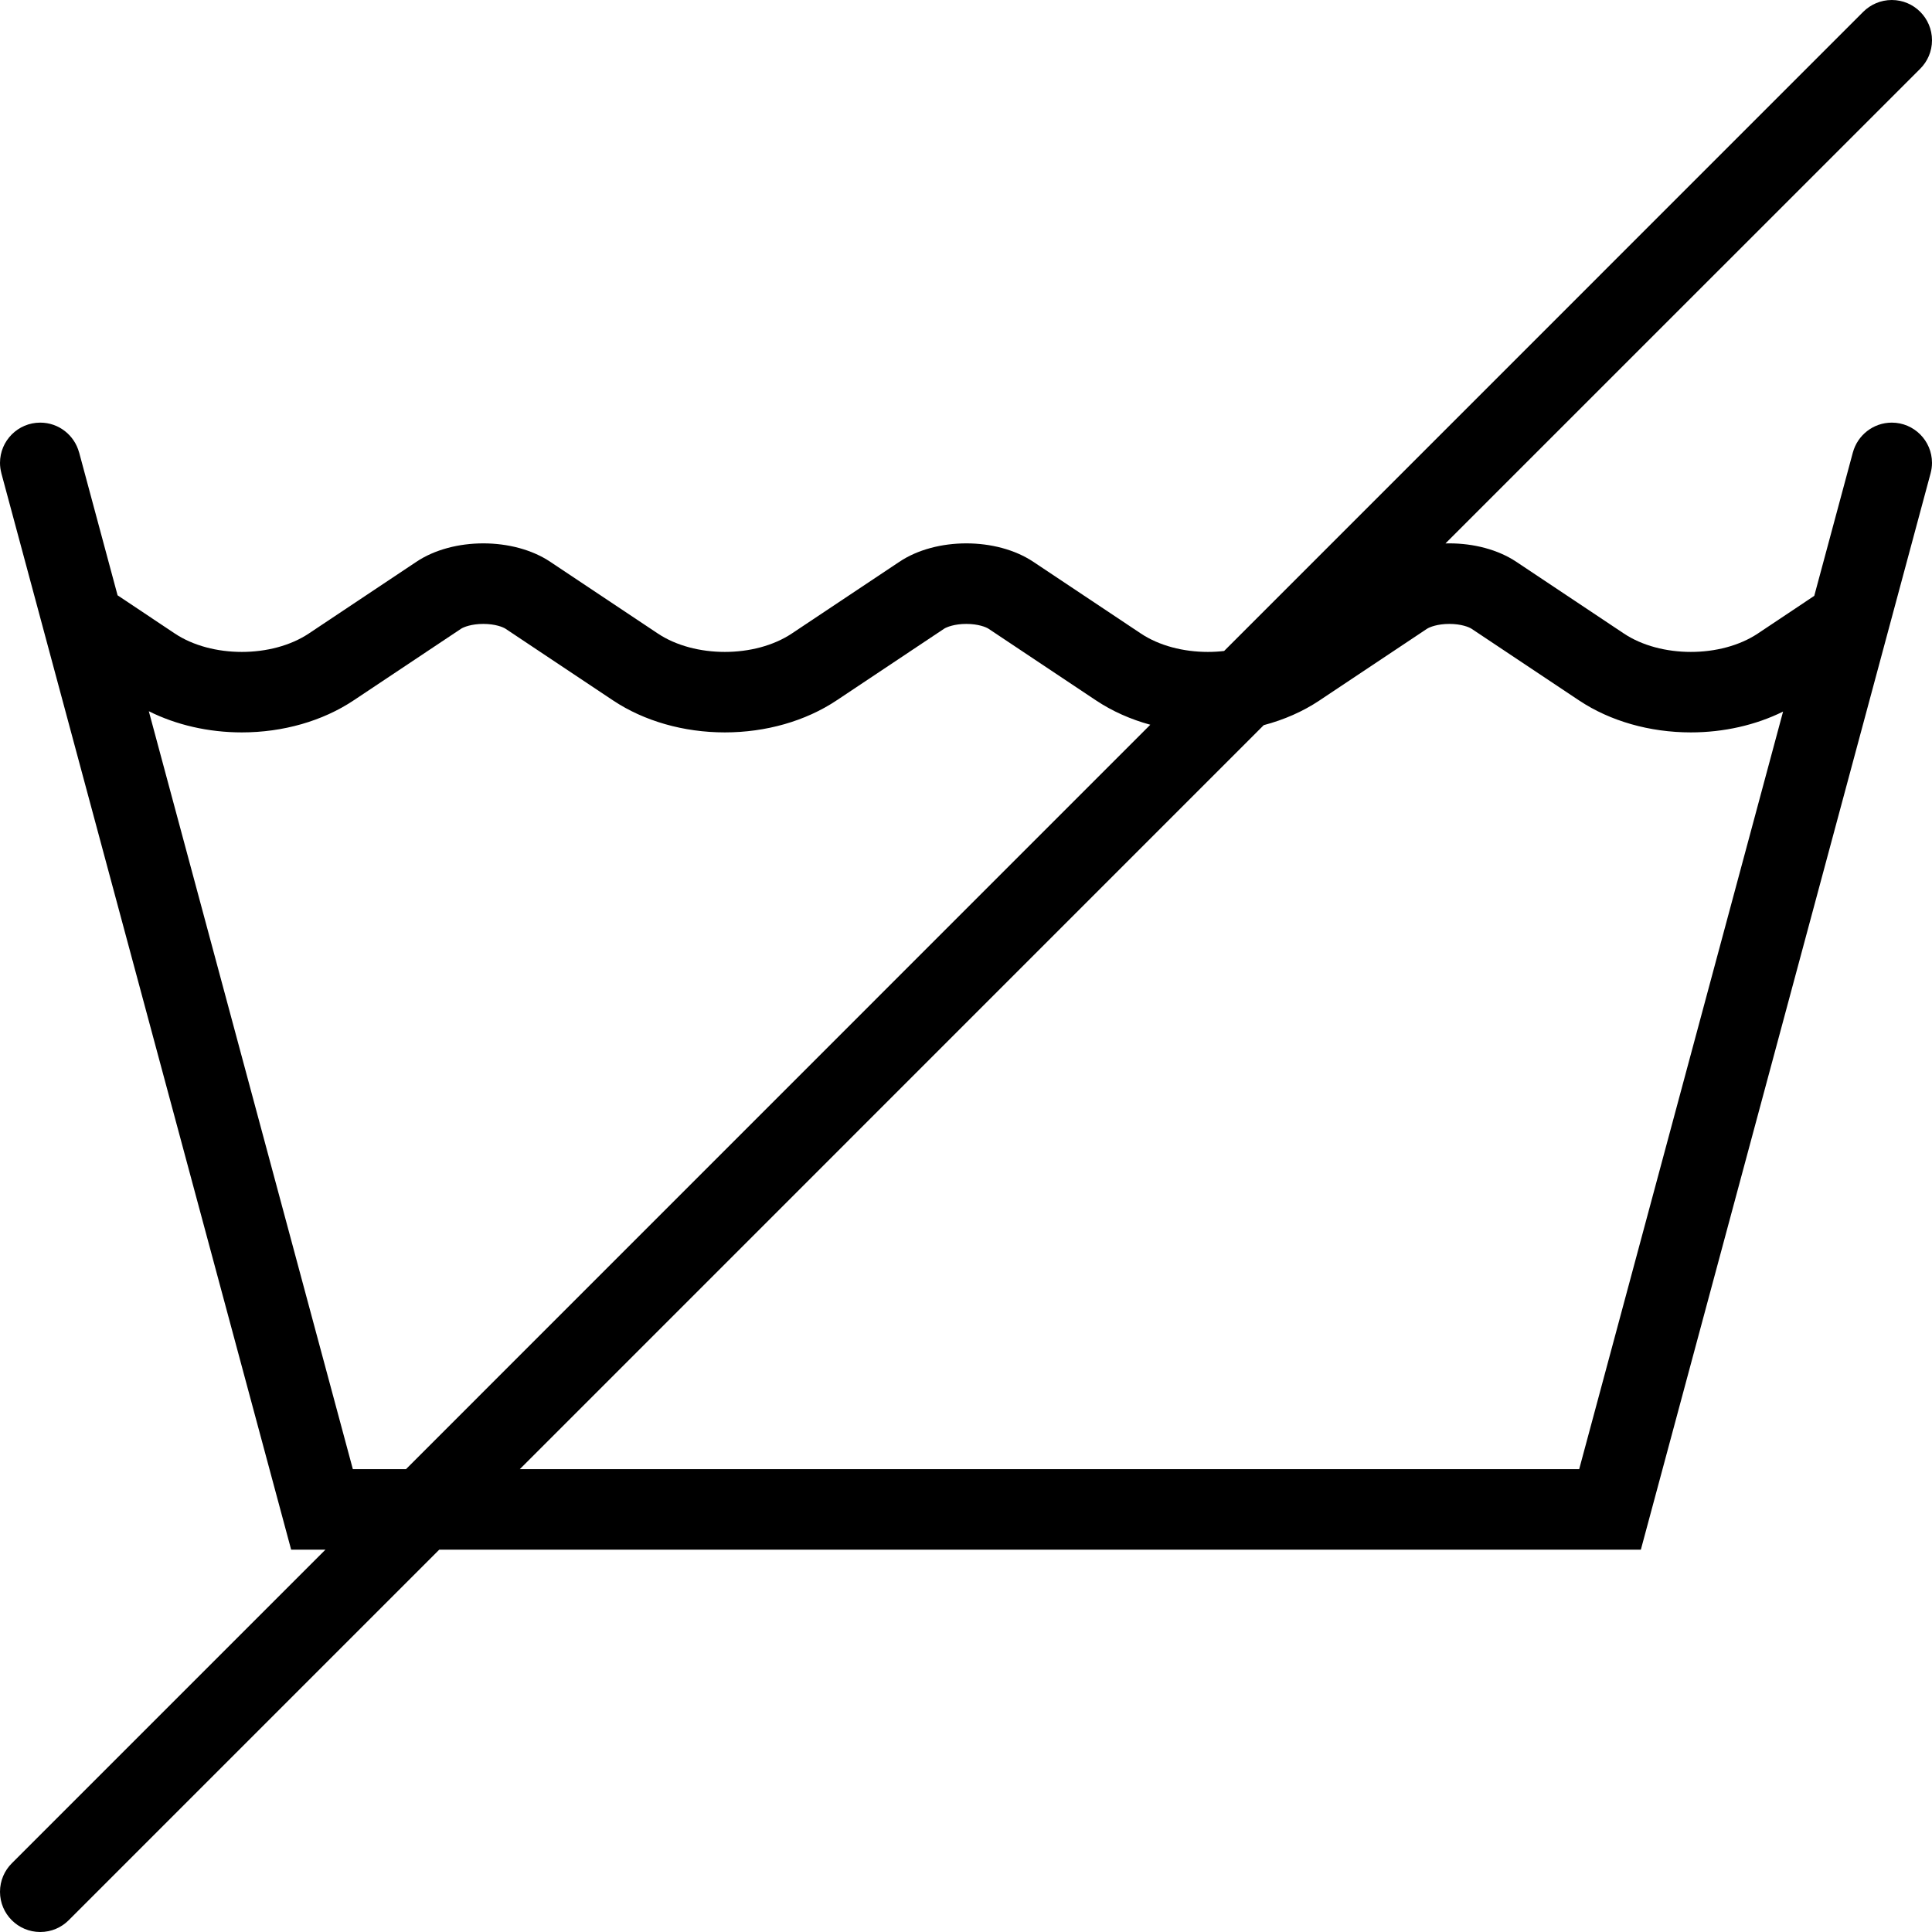 <?xml version="1.0" encoding="iso-8859-1"?>
<!-- Generator: Adobe Illustrator 19.0.0, SVG Export Plug-In . SVG Version: 6.00 Build 0)  -->
<svg version="1.1" id="Layer_1" xmlns="http://www.w3.org/2000/svg" xmlns:xlink="http://www.w3.org/1999/xlink" x="0px" y="0px"
	 viewBox="0 0 512 512" style="enable-background:new 0 0 512 512;" xml:space="preserve">
<g>
	<g>
		<path d="M501.344,112c-4.938,0-9.078,3.359-10.312,7.906v-0.016l-10.234,38.016l-14.953,9.984
			c-4.891,3.25-11.312,4.875-17.75,4.875s-12.875-1.625-17.75-4.875l-28.5-19c-4.891-3.266-11.328-4.891-17.75-4.891
			c-0.344,0-0.688,0.016-1.031,0.016L508.875,18.219c1.938-1.938,3.125-4.594,3.125-7.547C512,4.781,507.219,0,501.344,0
			c-2.953,0-5.625,1.203-7.562,3.125L324.406,172.516c-1.438,0.172-2.875,0.25-4.312,0.25c-6.438,0-12.875-1.625-17.75-4.875
			l-28.5-19c-4.891-3.266-11.328-4.891-17.758-4.891c-6.438,0-12.875,1.625-17.75,4.891l-28.5,19
			c-4.883,3.25-11.32,4.875-17.75,4.875c-6.438,0-12.875-1.625-17.75-4.875l-28.5-19c-4.883-3.266-11.32-4.891-17.75-4.891
			c-6.438,0-12.875,1.625-17.75,4.891l-28.5,19c-4.883,3.25-11.32,4.875-17.75,4.875c-6.438,0-12.875-1.625-17.75-4.875
			l-15.172-10.125l-10.195-37.875l-0.008,0.016C19.734,115.359,15.602,112,10.664,112C4.773,112,0,116.781,0,122.672
			c0,0.953,0.141,1.891,0.375,2.766H0.367l76.789,285.234h9.094L3.125,493.797C1.195,495.719,0,498.391,0,501.344
			C0,507.234,4.773,512,10.664,512c2.945,0,5.617-1.188,7.547-3.125l98.203-98.203h318.43l76.781-285.234
			c0.234-0.875,0.375-1.812,0.375-2.766C512,116.781,507.219,112,501.344,112z M107.586,389.344H93.508l-54.07-200.859
			c7.281,3.641,15.836,5.609,24.648,5.609c10.891,0,21.391-3,29.578-8.453l28.5-19c0.68-0.453,2.781-1.297,5.922-1.297
			s5.242,0.844,5.914,1.297l28.5,19c8.188,5.453,18.695,8.453,29.586,8.453s21.391-3,29.578-8.453l28.5-19
			c0.68-0.453,2.781-1.297,5.922-1.297s5.242,0.844,5.914,1.297l28.5,19c4.25,2.828,9.125,5,14.344,6.422L107.586,389.344z
			 M418.5,389.344H137.75l197.156-197.172c5.375-1.422,10.406-3.625,14.75-6.531l28.5-19c0.688-0.453,2.781-1.297,5.938-1.297
			c3.125,0,5.234,0.844,5.906,1.297l28.5,19c8.188,5.453,18.688,8.453,29.594,8.453c8.719,0,17.203-1.938,24.438-5.516
			L418.5,389.344z"/>
	</g>
</g>
<g>
</g>
<g>
</g>
<g>
</g>
<g>
</g>
<g>
</g>
<g>
</g>
<g>
</g>
<g>
</g>
<g>
</g>
<g>
</g>
<g>
</g>
<g>
</g>
<g>
</g>
<g>
</g>
<g>
</g>
</svg>
